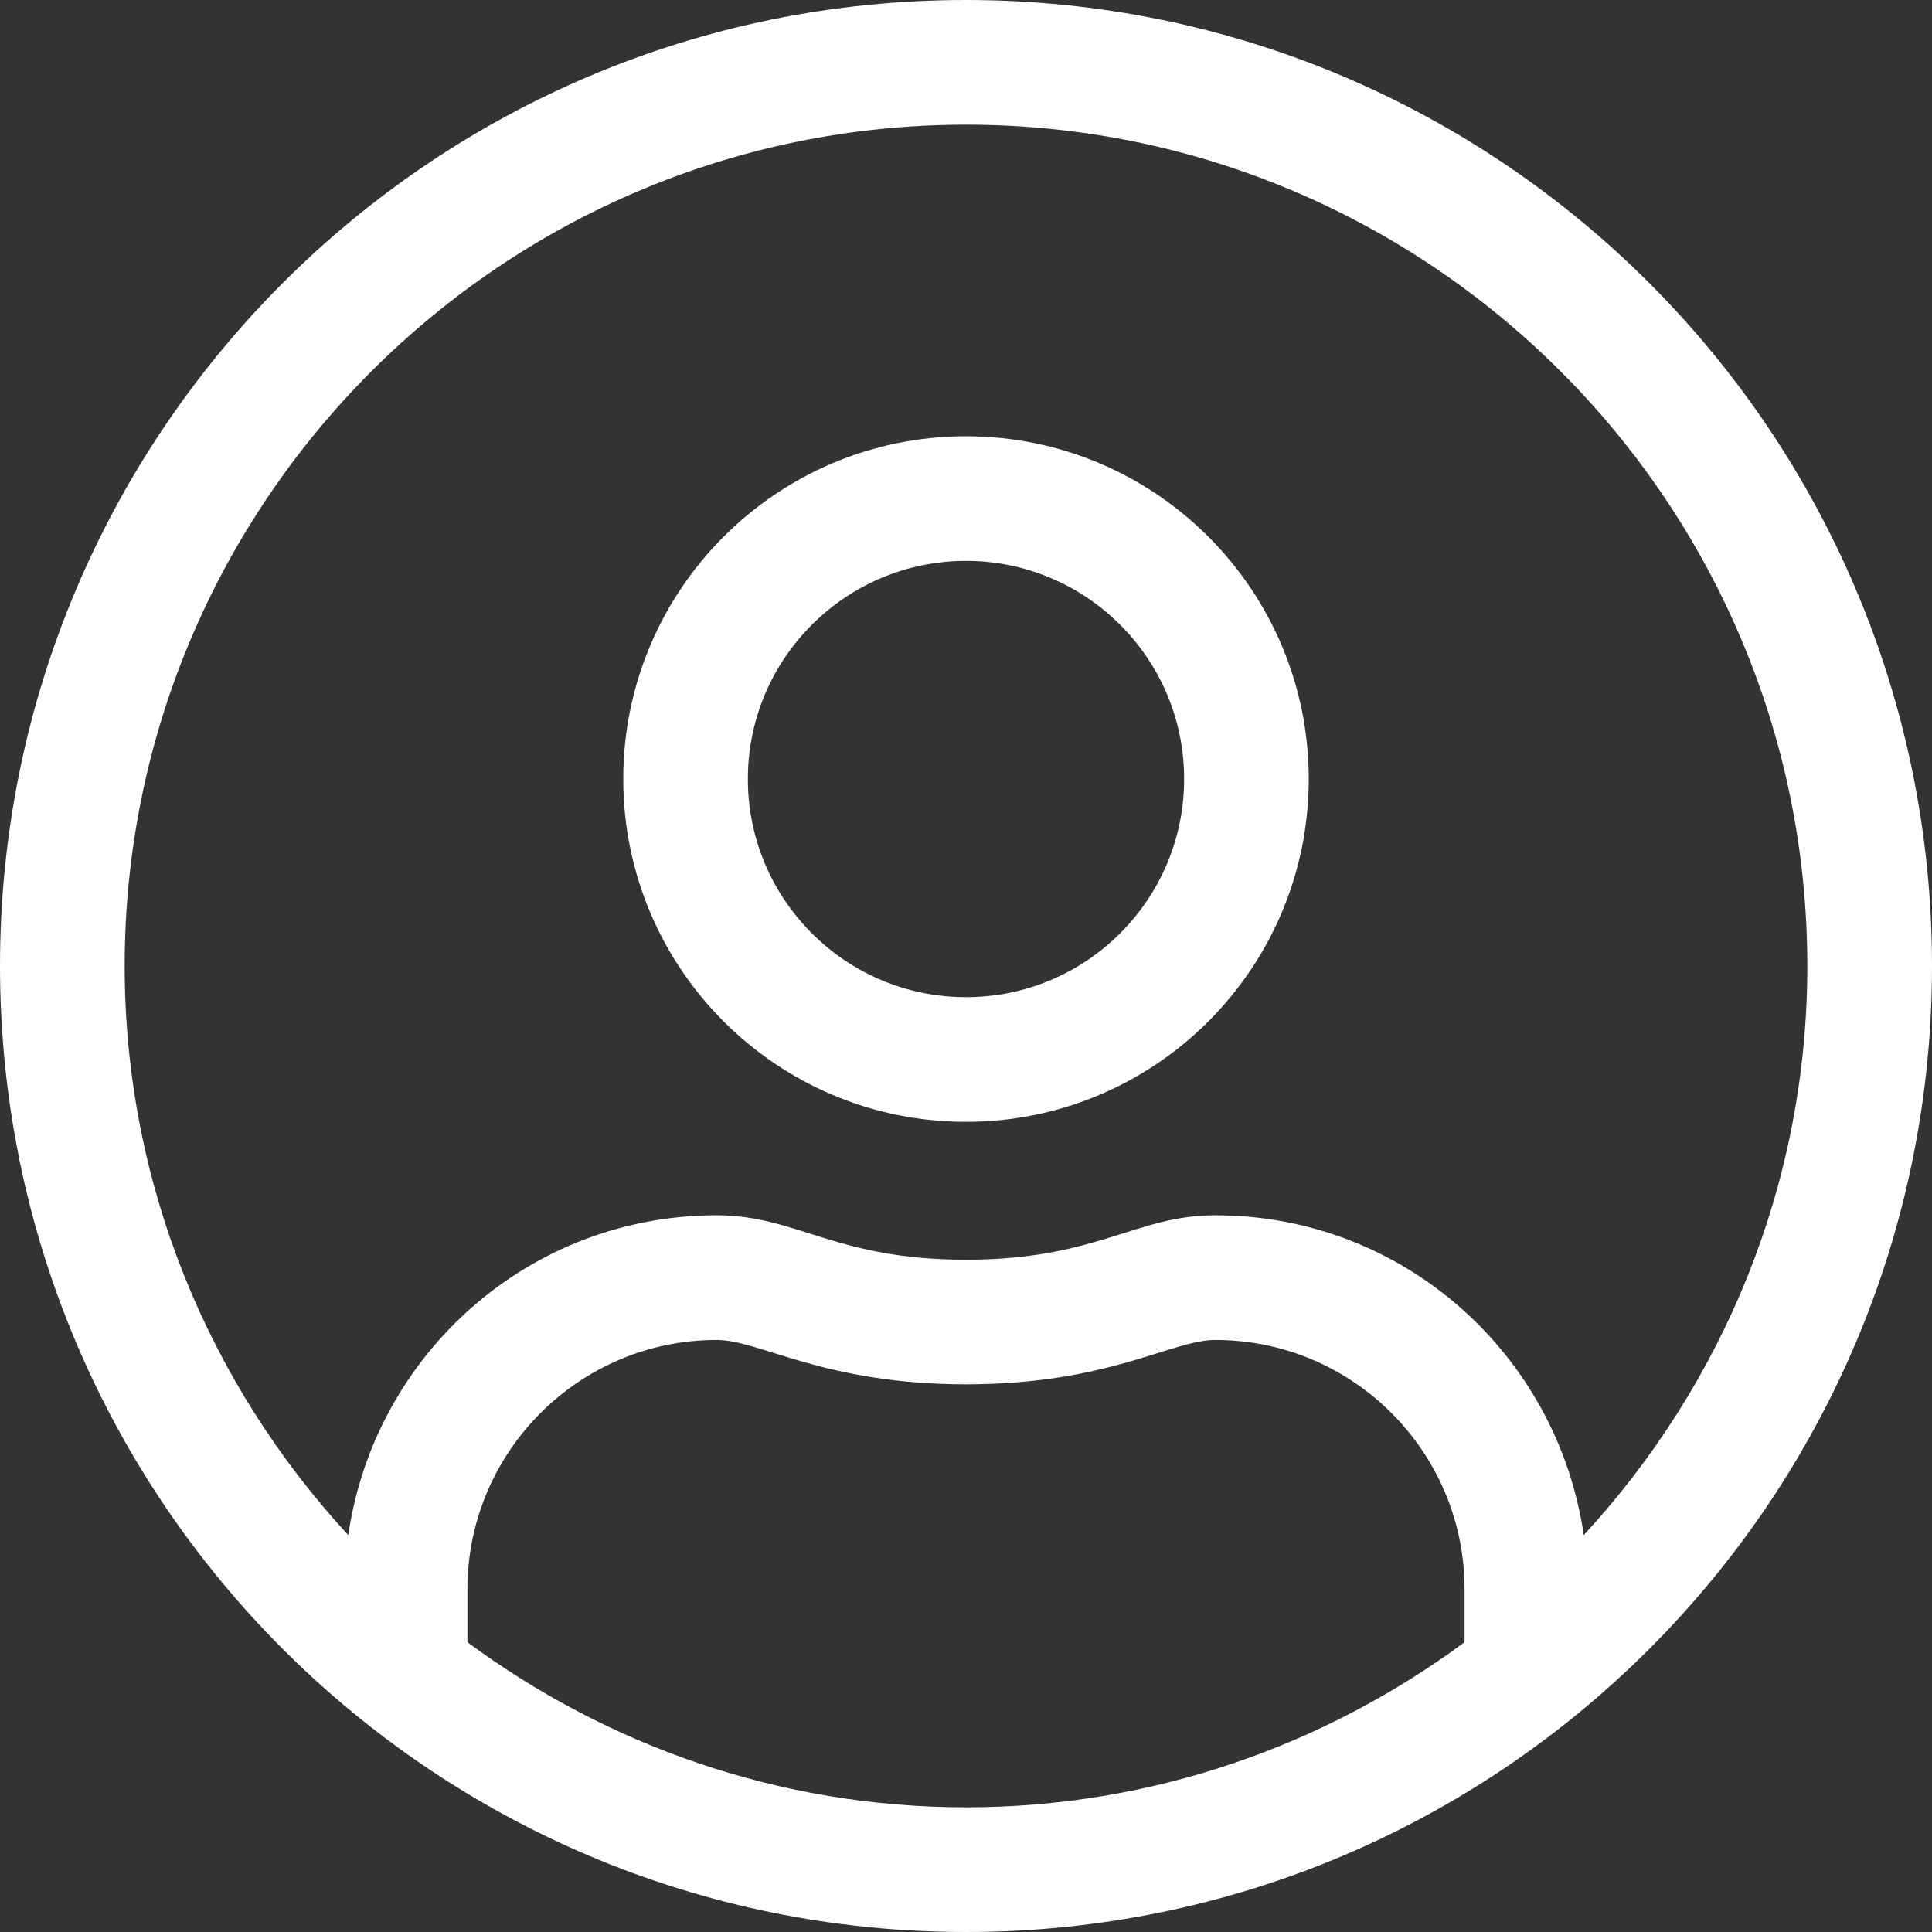 <?xml version="1.0" encoding="UTF-8"?>
<svg width="32px" height="32px" viewBox="0 0 32 32" version="1.1" xmlns="http://www.w3.org/2000/svg" xmlns:xlink="http://www.w3.org/1999/xlink">
    <rect x="0" y="0" width="32" height="32" fill="#333333" stroke="none"/>
    <title>1DFBA152-3A01-4127-A413-3594A6A97F17</title>
    <defs>
        <path d="M16,0 C7.161,0 0,7.161 0,16 C0,24.839 7.161,32 16,32 C24.839,32 32,24.839 32,16 C32,7.161 24.839,0 16,0 Z M24.258,27.2 C21.942,28.91 19.09,29.935 16,29.935 C12.91,29.935 10.058,28.91 7.742,27.2 L7.742,26.323 C7.742,24.045 9.594,22.194 11.871,22.194 C12.587,22.194 13.645,22.929 16,22.929 C18.361,22.929 19.406,22.194 20.129,22.194 C22.406,22.194 24.258,24.045 24.258,26.323 L24.258,27.2 Z M26.232,25.426 C25.794,22.432 23.245,20.129 20.129,20.129 C18.806,20.129 18.168,20.865 16,20.865 C13.832,20.865 13.2,20.129 11.871,20.129 C8.755,20.129 6.206,22.432 5.768,25.426 C3.477,22.942 2.065,19.639 2.065,16 C2.065,8.316 8.316,2.065 16,2.065 C23.684,2.065 29.935,8.316 29.935,16 C29.935,19.639 28.523,22.942 26.232,25.426 Z M16,7.226 C12.865,7.226 10.323,9.768 10.323,12.903 C10.323,16.039 12.865,18.581 16,18.581 C19.135,18.581 21.677,16.039 21.677,12.903 C21.677,9.768 19.135,7.226 16,7.226 Z M16,16.516 C14.006,16.516 12.387,14.897 12.387,12.903 C12.387,10.91 14.006,9.29 16,9.29 C17.994,9.29 19.613,10.91 19.613,12.903 C19.613,14.897 17.994,16.516 16,16.516 Z" id="path-1"></path>
    </defs>
    <g id="Breakpoints" stroke="none" stroke-width="1" fill="none" fill-rule="evenodd">
        <g id="Header.-Desktop-1600px---1024px" transform="translate(-7825, -869)">
            <g id="Block-Models-Specification-@1359px" transform="translate(7059, 793)">
                <g id="Components-/-Meganav-2022-/-External-/-Desktop-@1024" transform="translate(30, 57)">
                    <g id="Elements-/-Meganav-2022-/-Desktop-/-Horizontal-/-Full-Tab-Block" transform="translate(736, 11)">
                        <g id="Icons-/-UI-/-User" transform="translate(0, 8)">
                            <mask id="mask-2" fill="white">
                                <use xlink:href="#path-1"></use>
                            </mask>
                            <use id="user-circle" fill="#FFFFFF" fill-rule="nonzero" xlink:href="#path-1"></use>
                        </g>
                    </g>
                </g>
            </g>
        </g>
    </g>
</svg>